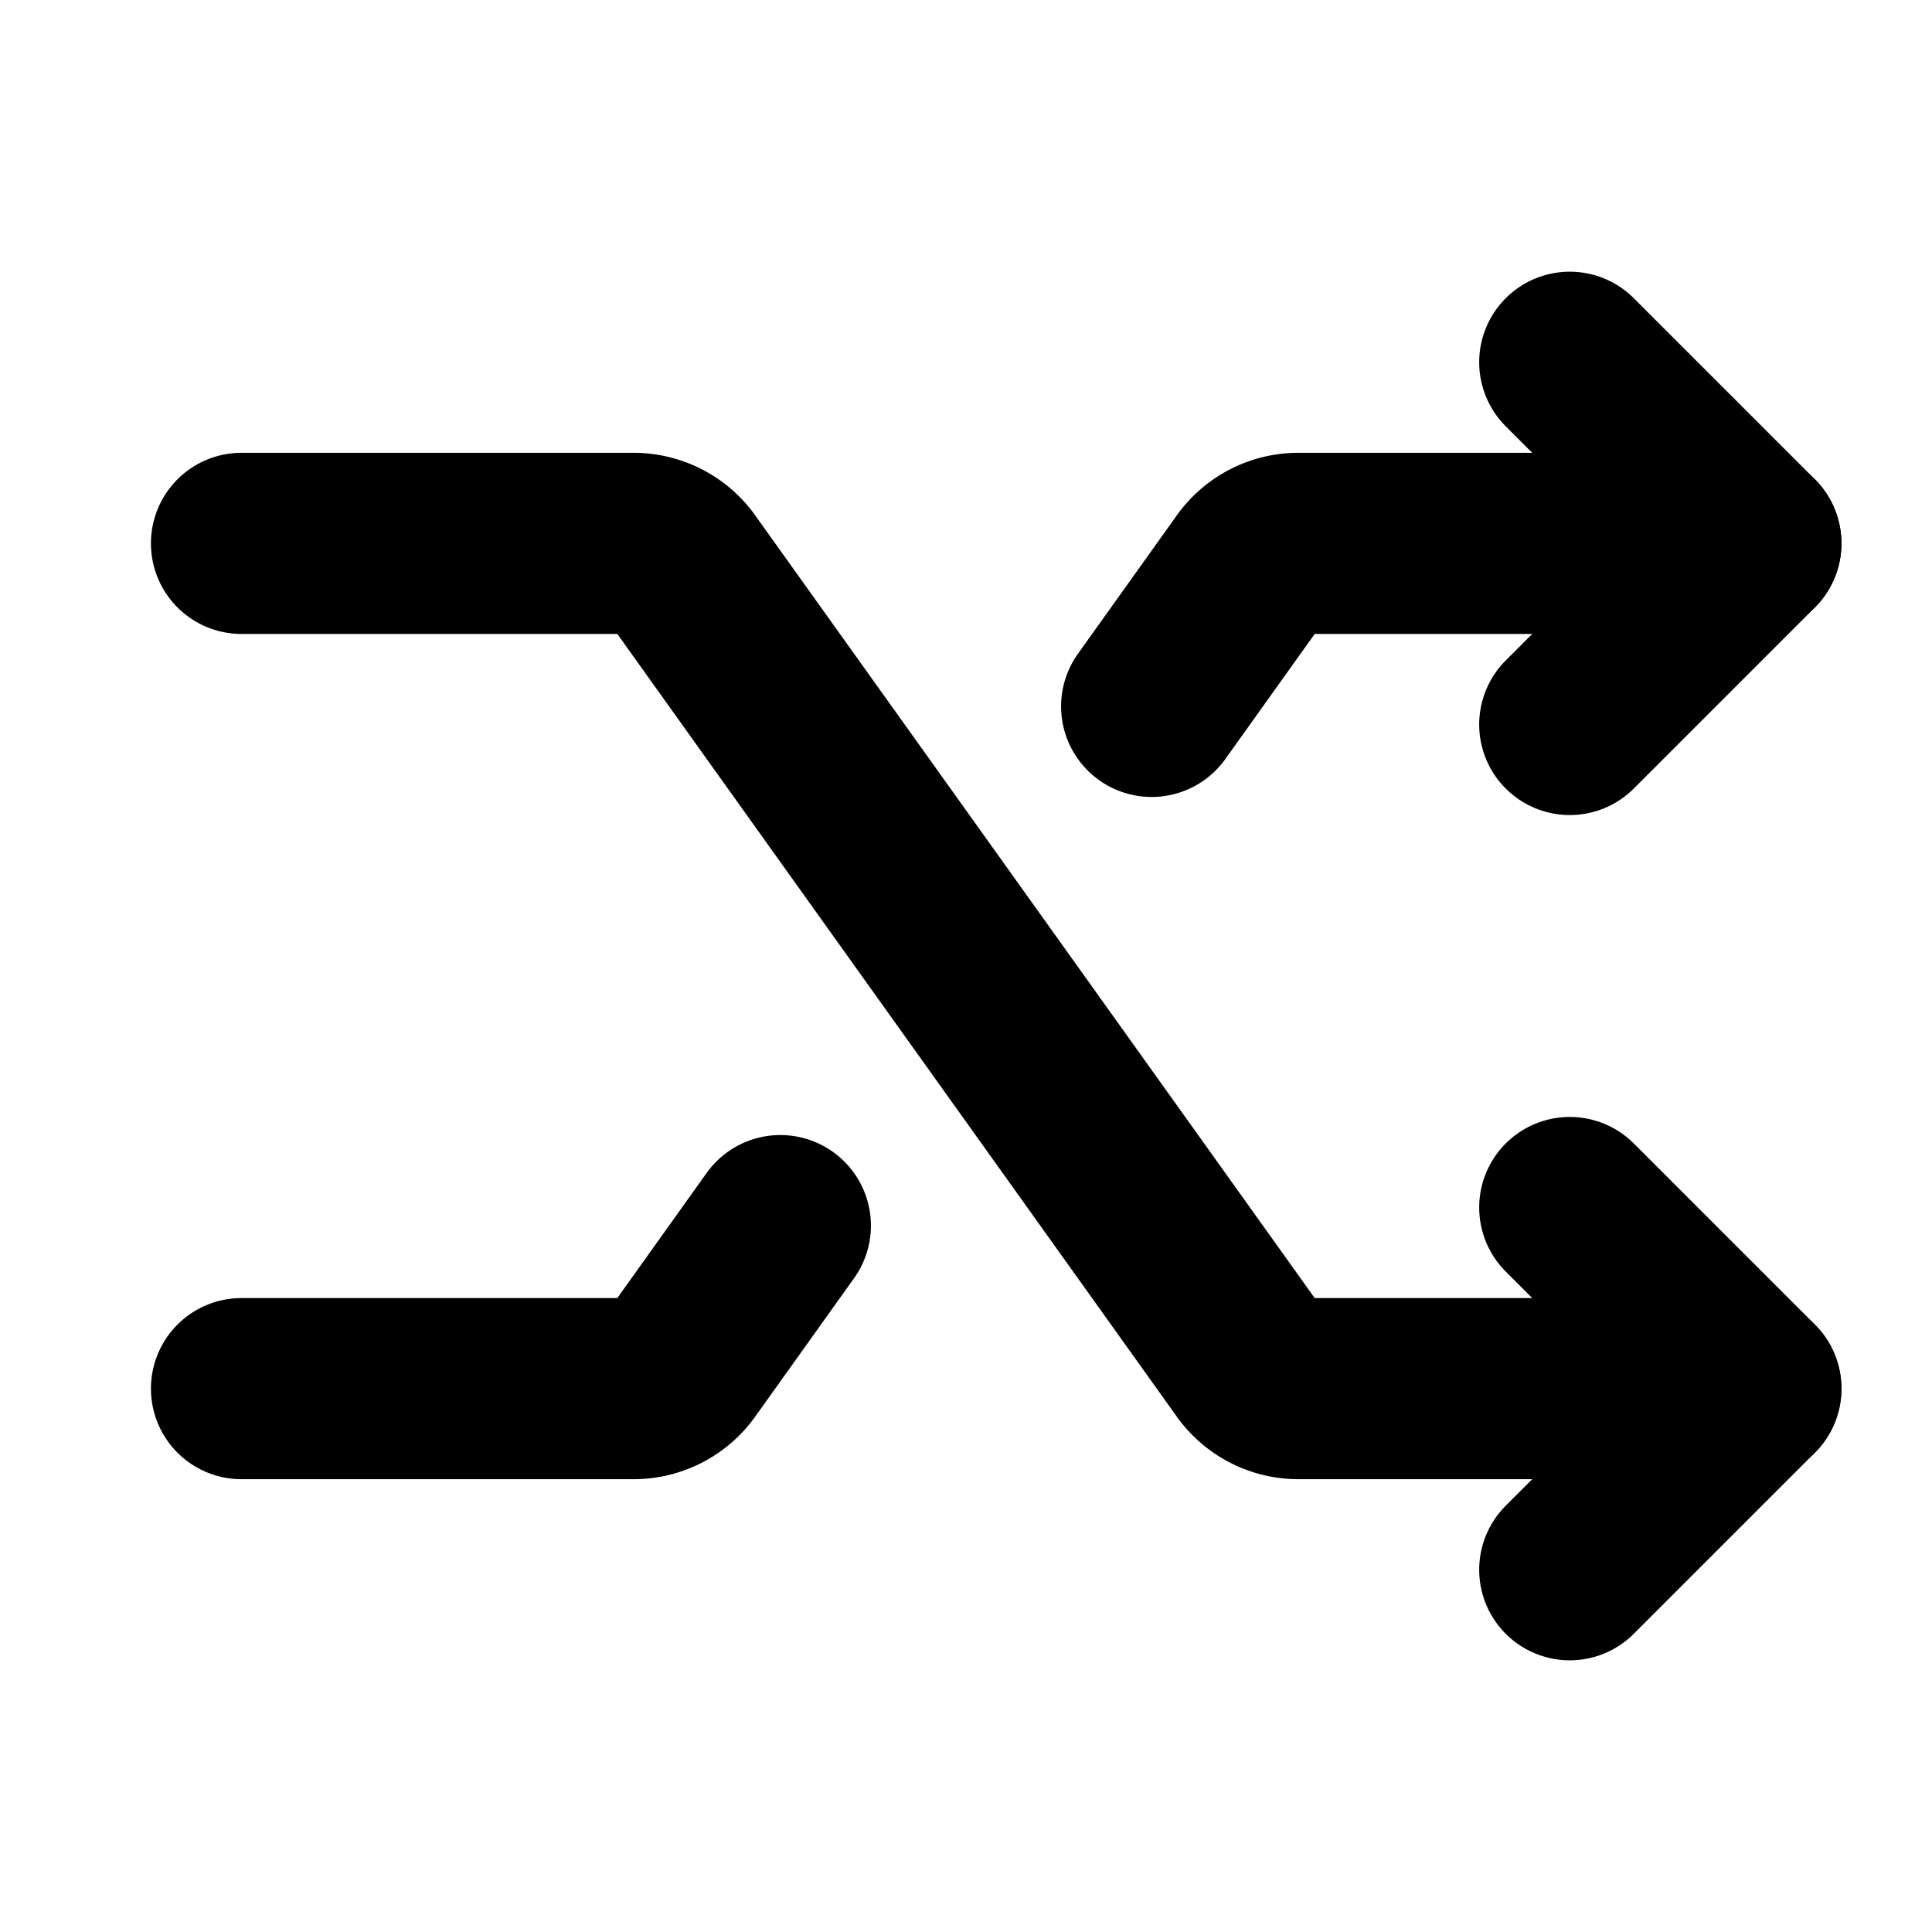 <svg xmlns="http://www.w3.org/2000/svg" viewBox="0 0 256 256"><rect width="256" height="256" fill="none"/><path d="M32,72H83.9a7.8,7.8,0,0,1,6.5,3.4l75.2,105.2a7.8,7.8,0,0,0,6.5,3.4H232" fill="none" stroke="#000" stroke-linecap="round" stroke-linejoin="round" stroke-width="24"/><polyline points="208 48 232 72 208 96" fill="none" stroke="#000" stroke-linecap="round" stroke-linejoin="round" stroke-width="24"/><polyline points="208 160 232 184 208 208" fill="none" stroke="#000" stroke-linecap="round" stroke-linejoin="round" stroke-width="24"/><path d="M32,184H83.9a7.8,7.8,0,0,0,6.5-3.4l13-18.2" fill="none" stroke="#000" stroke-linecap="round" stroke-linejoin="round" stroke-width="24"/><path d="M152.6,93.6l13-18.2a7.8,7.8,0,0,1,6.5-3.4H232" fill="none" stroke="#000" stroke-linecap="round" stroke-linejoin="round" stroke-width="24"/></svg>